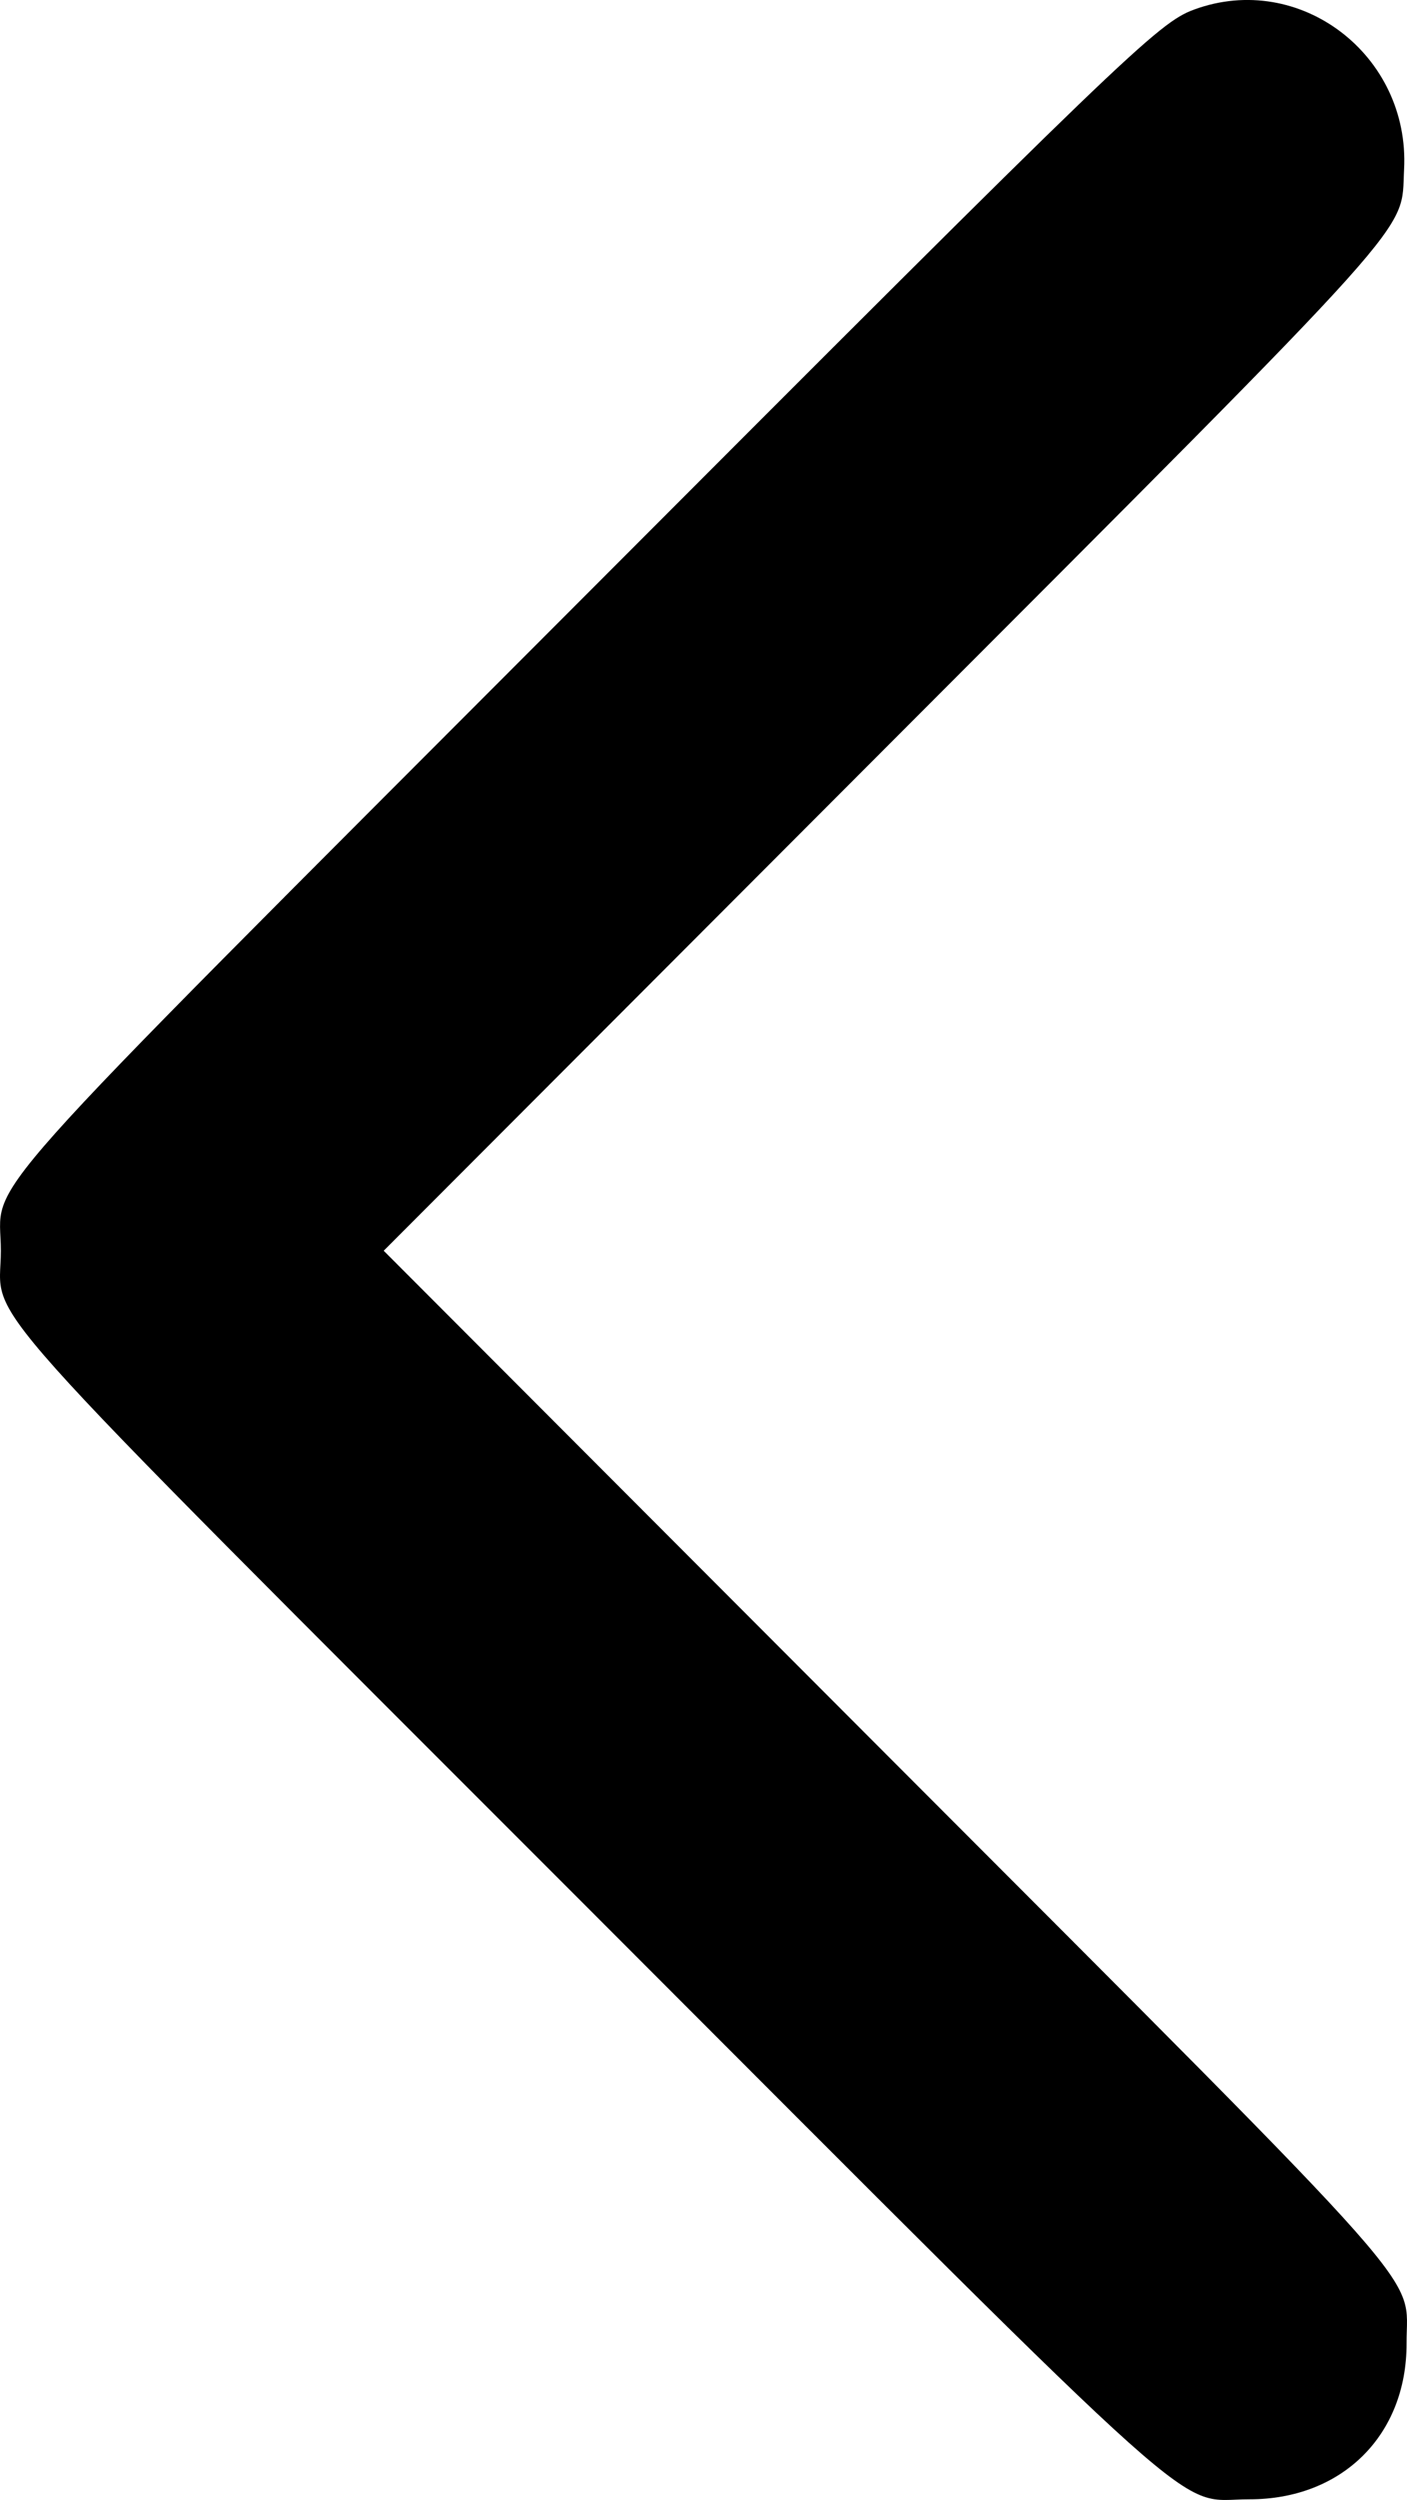 <svg xmlns="http://www.w3.org/2000/svg" viewBox="87.36 -0.35 225.48 400.45"><path d="M278.721 1.183 C 272.934 3.308,267.879 8.174,179.973 96.229 C 79.894 196.477,87.500 187.941,87.500 200.000 C 87.500 212.079,79.682 203.329,181.533 305.238 C 283.473 407.236,275.350 399.978,287.571 399.992 C 302.434 400.009,312.814 389.717,312.770 375.006 C 312.736 363.395,318.646 370.077,228.990 280.272 L 148.850 199.996 228.614 120.115 C 316.235 32.366,311.820 37.285,312.371 26.793 C 313.336 8.436,295.640 -5.032,278.721 1.183 " stroke="none"/></svg>